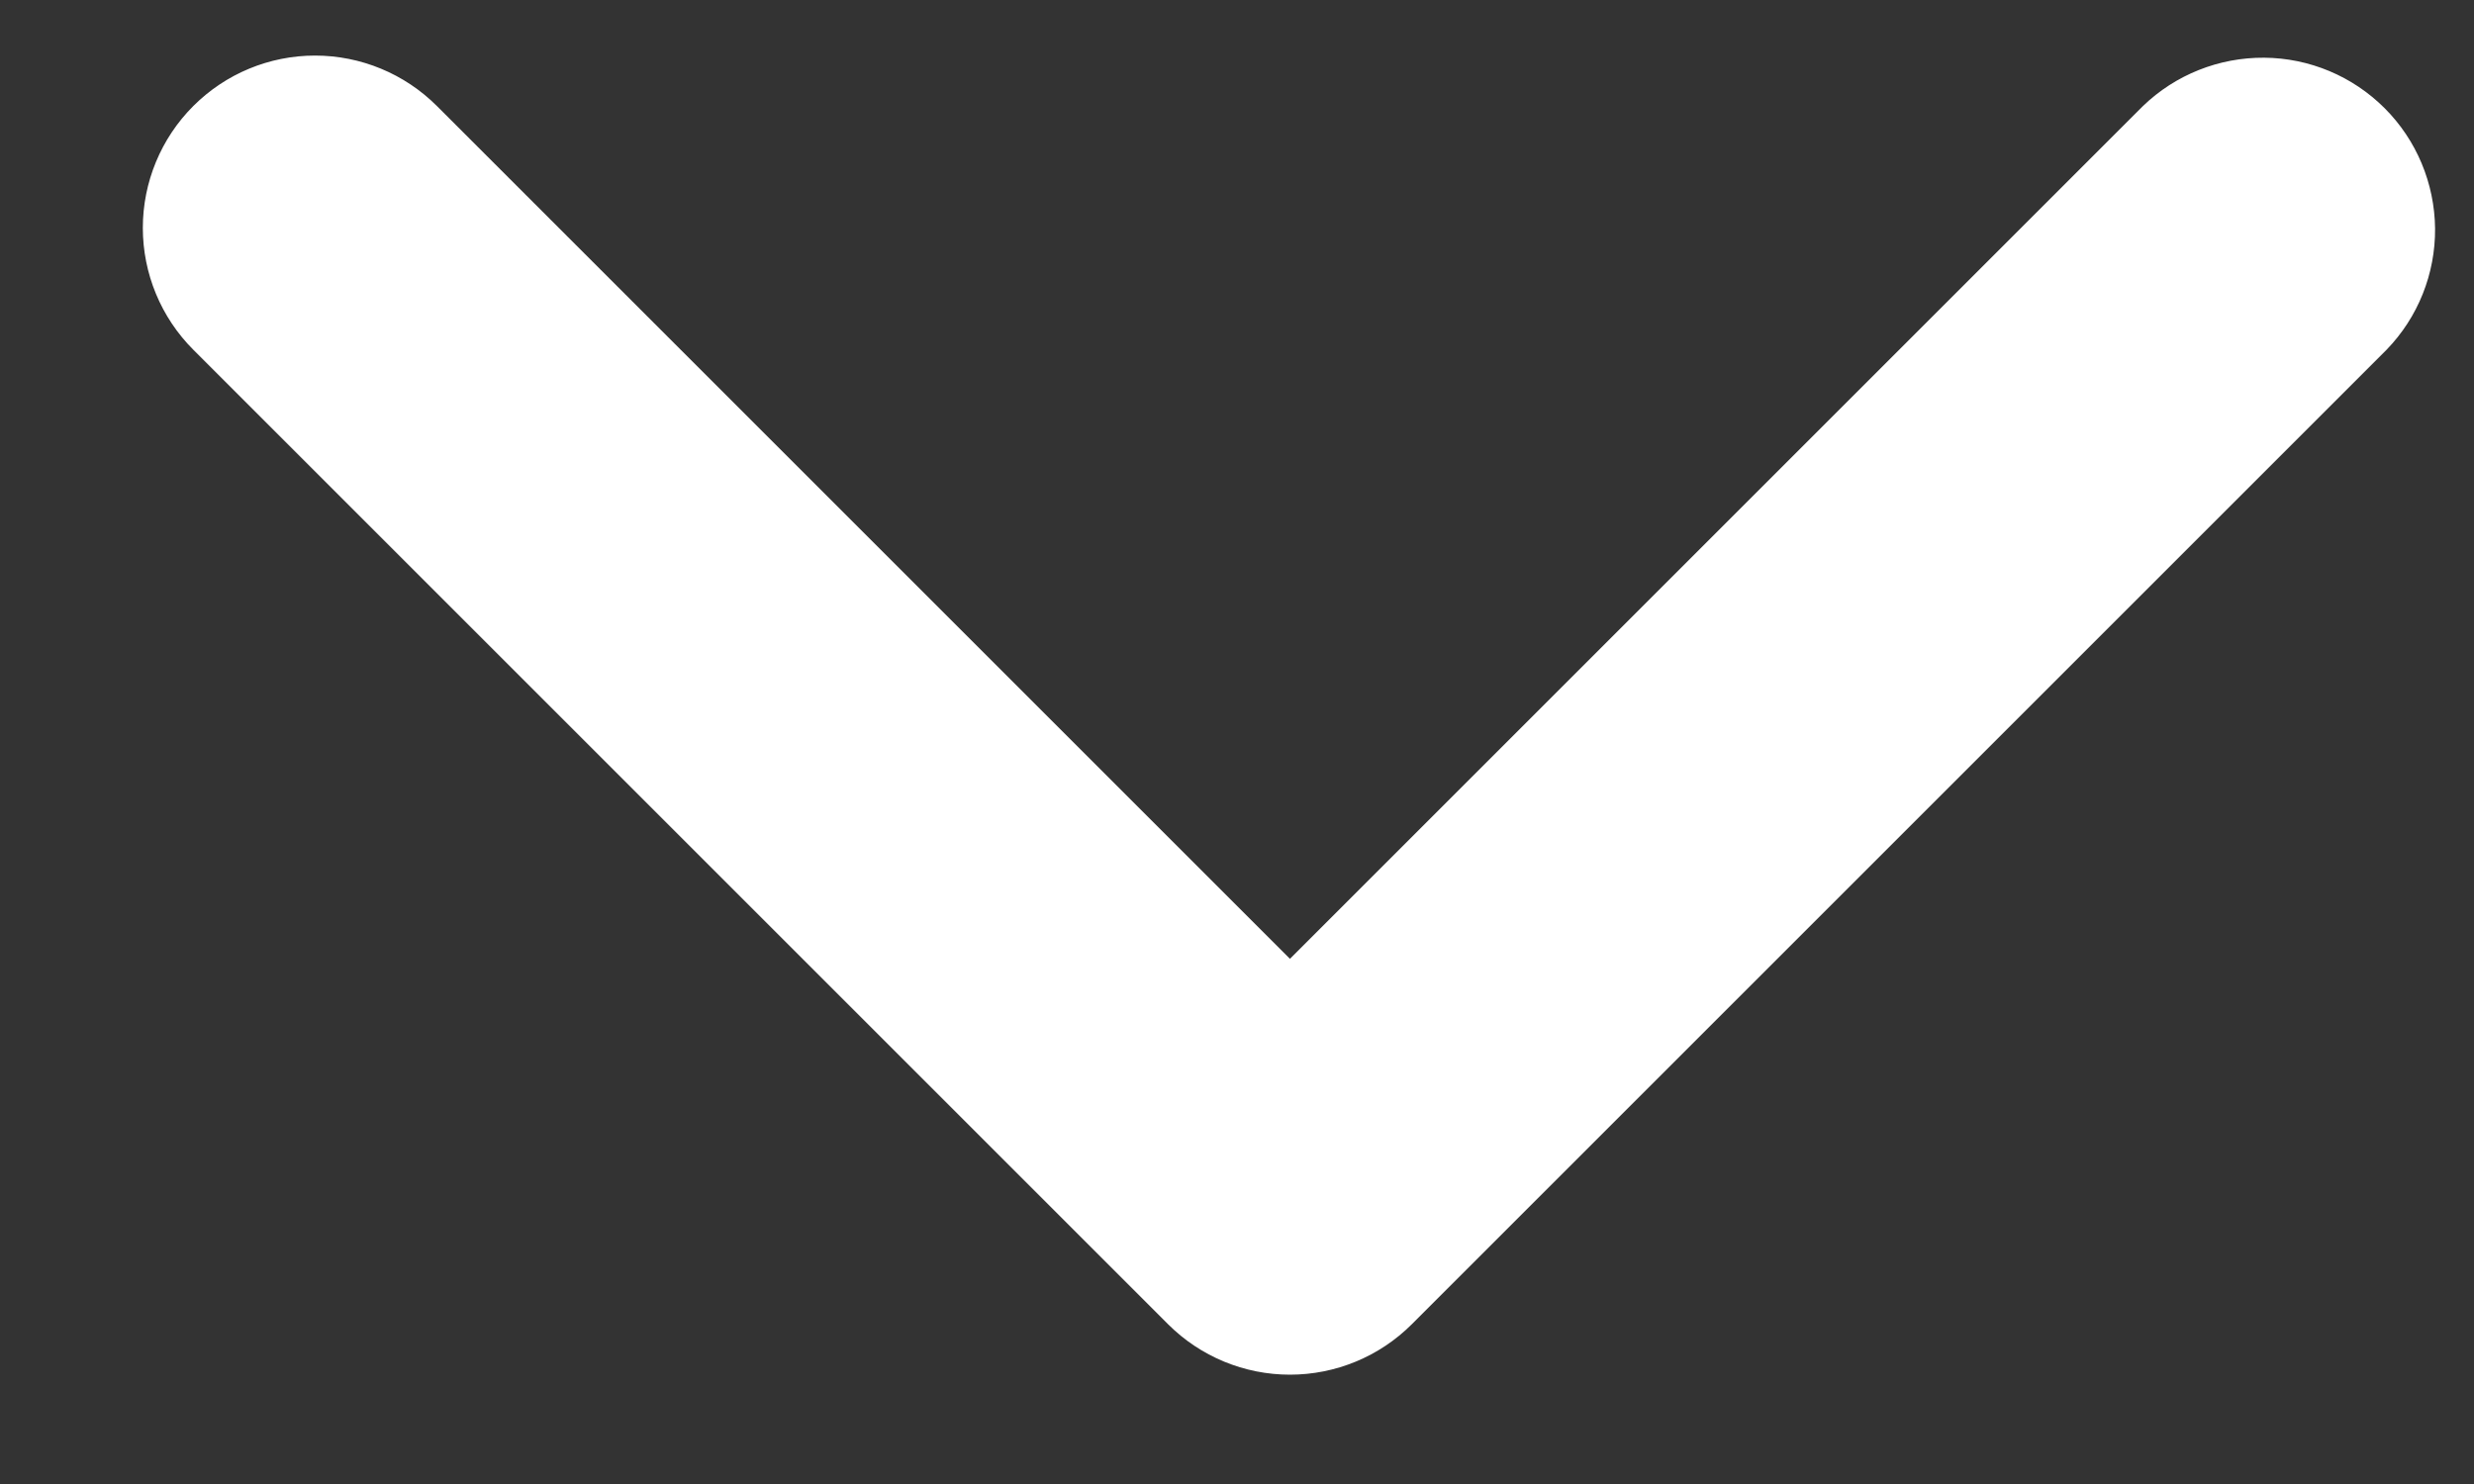 <svg xmlns="http://www.w3.org/2000/svg" width="15" height="9" viewBox="0 0 15 9" fill="none"><rect x="0" y="0" width="15" height="9" fill="#333333" stroke="none"/><path d="M1.172 0.643C1.368 0.447 1.633 0.337 1.91 0.337C2.187 0.337 2.453 0.447 2.649 0.643L7.821 5.815L12.993 0.643C13.19 0.453 13.454 0.348 13.728 0.35C14.002 0.352 14.264 0.462 14.458 0.656C14.652 0.85 14.761 1.112 14.764 1.386C14.766 1.66 14.661 1.924 14.47 2.121L8.56 8.031C8.364 8.227 8.098 8.337 7.821 8.337C7.544 8.337 7.278 8.227 7.082 8.031L1.172 2.121C0.976 1.925 0.866 1.659 0.866 1.382C0.866 1.105 0.976 0.839 1.172 0.643Z" fill="white"></path></svg>